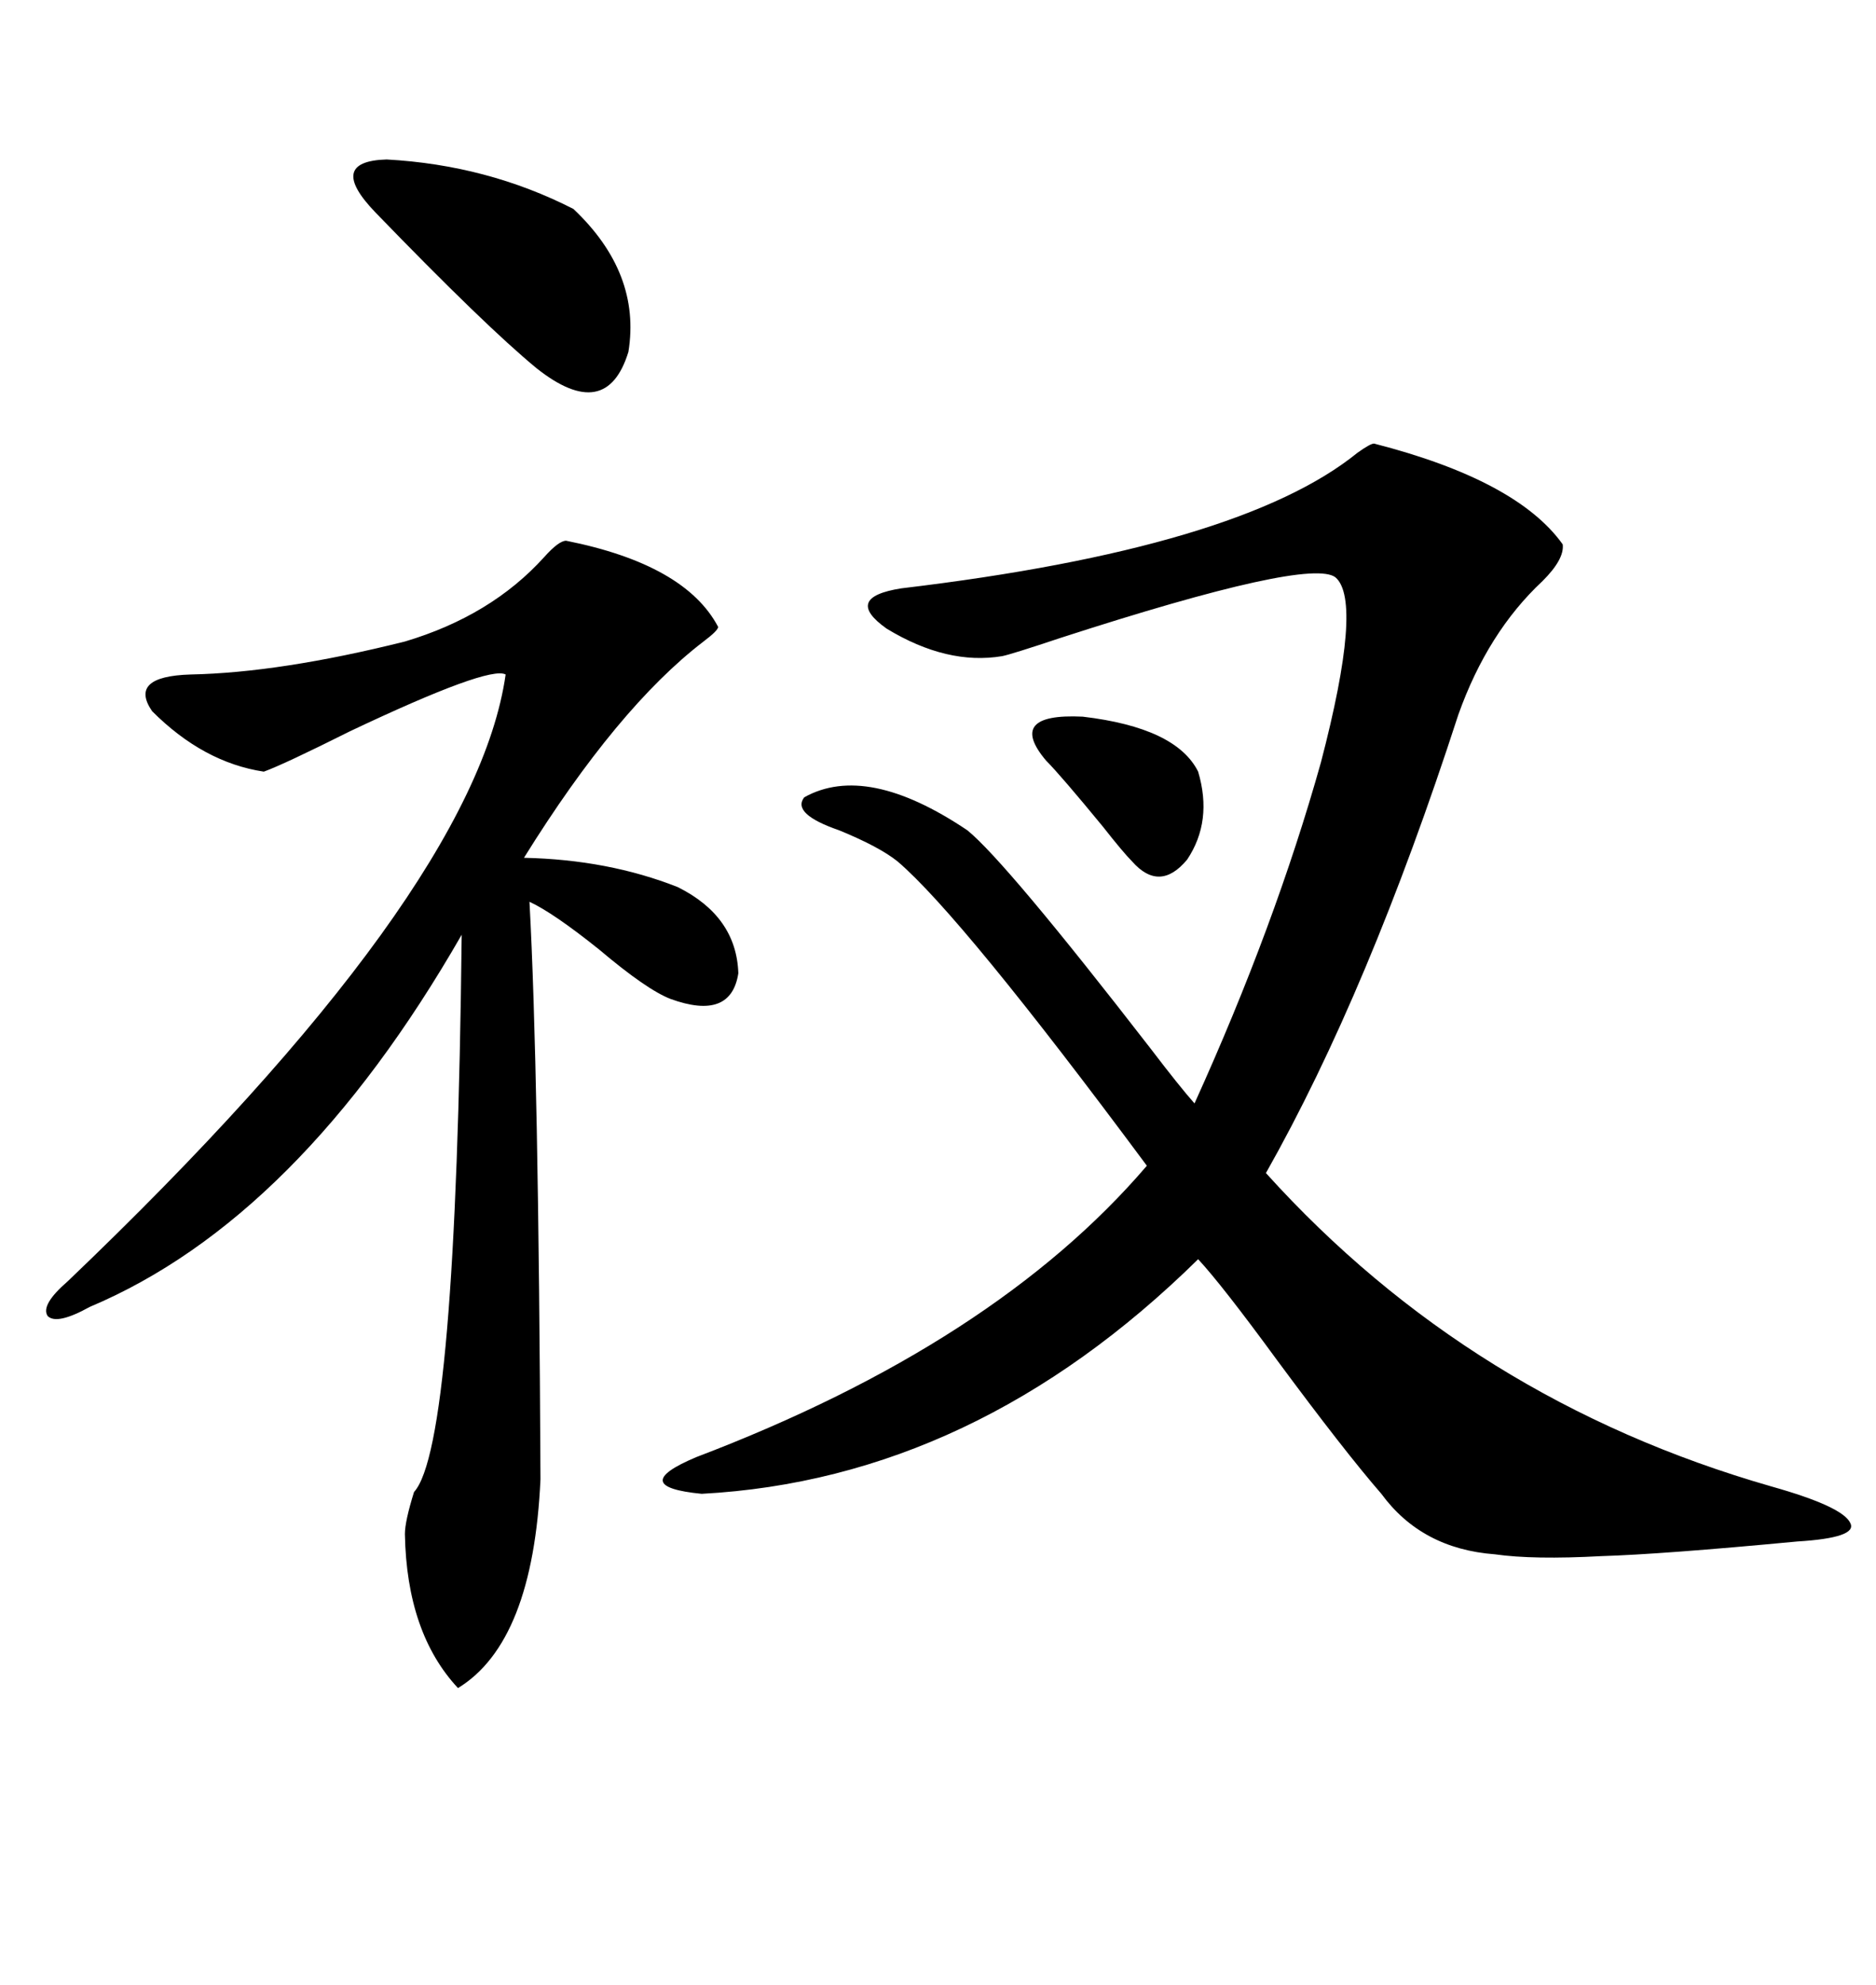 <svg xmlns="http://www.w3.org/2000/svg" xmlns:xlink="http://www.w3.org/1999/xlink" width="300" height="317.285"><path d="M219.73 70.90L219.73 70.90Q242.58 76.76 249.90 87.01L249.90 87.01Q250.20 89.36 246.68 92.87L246.68 92.87Q237.89 101.07 233.20 114.26L233.20 114.26Q218.85 158.50 202.44 187.50L202.44 187.50Q235.25 223.83 283.30 237.60L283.30 237.60Q294.73 240.82 295.90 243.46L295.90 243.46Q297.07 245.80 287.40 246.39L287.40 246.39Q265.72 248.44 256.05 248.73L256.05 248.73Q245.21 249.32 239.06 248.44L239.06 248.44Q227.34 247.56 220.90 238.77L220.90 238.77Q215.04 232.03 204.20 217.38L204.20 217.38Q195.41 205.37 191.60 201.27L191.60 201.27Q155.86 236.43 112.21 238.77L112.21 238.77Q100.20 237.60 111.33 232.91L111.33 232.91Q159.08 214.75 183.40 186.33L183.40 186.33Q153.81 146.48 143.55 137.70L143.55 137.70Q140.63 135.35 134.18 132.71L134.18 132.71Q126.56 130.08 128.61 127.44L128.61 127.44Q138.57 121.88 154.69 132.71L154.69 132.71Q160.84 137.70 183.98 167.58L183.98 167.58Q188.67 173.73 191.02 176.37L191.02 176.37Q203.91 147.95 211.23 121.88L211.23 121.88Q217.97 96.09 213.57 92.29L213.57 92.29Q209.47 89.06 169.63 101.95L169.63 101.95Q161.72 104.59 160.25 104.88L160.25 104.88Q151.46 106.35 141.80 100.49L141.80 100.49Q134.77 95.51 144.14 94.04L144.14 94.04Q198.34 87.60 217.09 72.36L217.09 72.36Q219.14 70.90 219.73 70.90ZM90.53 86.43L90.53 86.43Q109.57 90.23 114.84 100.20L114.84 100.20Q114.84 100.78 112.50 102.54L112.50 102.54Q98.73 113.09 83.79 137.11L83.79 137.11Q97.27 137.40 108.40 141.80L108.40 141.80Q117.77 146.48 118.07 155.57L118.07 155.57Q116.89 163.18 107.23 159.67L107.23 159.67Q103.42 158.20 95.80 151.76L95.80 151.76Q88.48 145.90 84.67 144.14L84.67 144.14Q86.13 170.80 86.43 236.43L86.43 236.43Q85.25 262.50 73.24 269.82L73.24 269.82Q65.04 261.04 64.75 245.21L64.75 245.21Q64.75 243.16 66.21 238.48L66.21 238.48Q72.95 231.15 73.83 149.41L73.83 149.41Q47.75 194.82 14.36 208.89L14.36 208.89Q9.08 211.82 7.62 210.35L7.62 210.35Q6.45 208.59 10.84 204.79L10.84 204.79Q75.88 142.68 80.86 107.81L80.86 107.81Q78.22 106.35 55.96 116.89L55.96 116.89Q45.41 122.17 42.19 123.34L42.19 123.34Q32.52 121.88 24.32 113.67L24.32 113.67Q20.51 108.11 30.47 107.81L30.47 107.81Q44.82 107.52 64.75 102.54L64.75 102.54Q78.52 98.44 87.01 89.06L87.01 89.06Q89.36 86.43 90.53 86.43ZM60.06 33.98L60.06 33.98Q52.15 25.78 61.82 25.49L61.82 25.49Q77.93 26.37 91.70 33.40L91.70 33.40Q102.54 43.65 100.49 56.25L100.49 56.25Q96.97 67.68 85.84 58.89L85.84 58.89Q77.64 52.15 60.06 33.98ZM191.60 123.34L191.60 123.34Q193.95 131.25 189.84 137.40L189.84 137.40Q185.45 142.68 181.05 137.70L181.05 137.70Q179.59 136.23 176.37 132.13L176.37 132.13Q169.63 123.93 167.29 121.58L167.29 121.58Q160.84 113.96 173.14 114.55L173.14 114.55Q188.09 116.31 191.60 123.34Z"/></svg>
